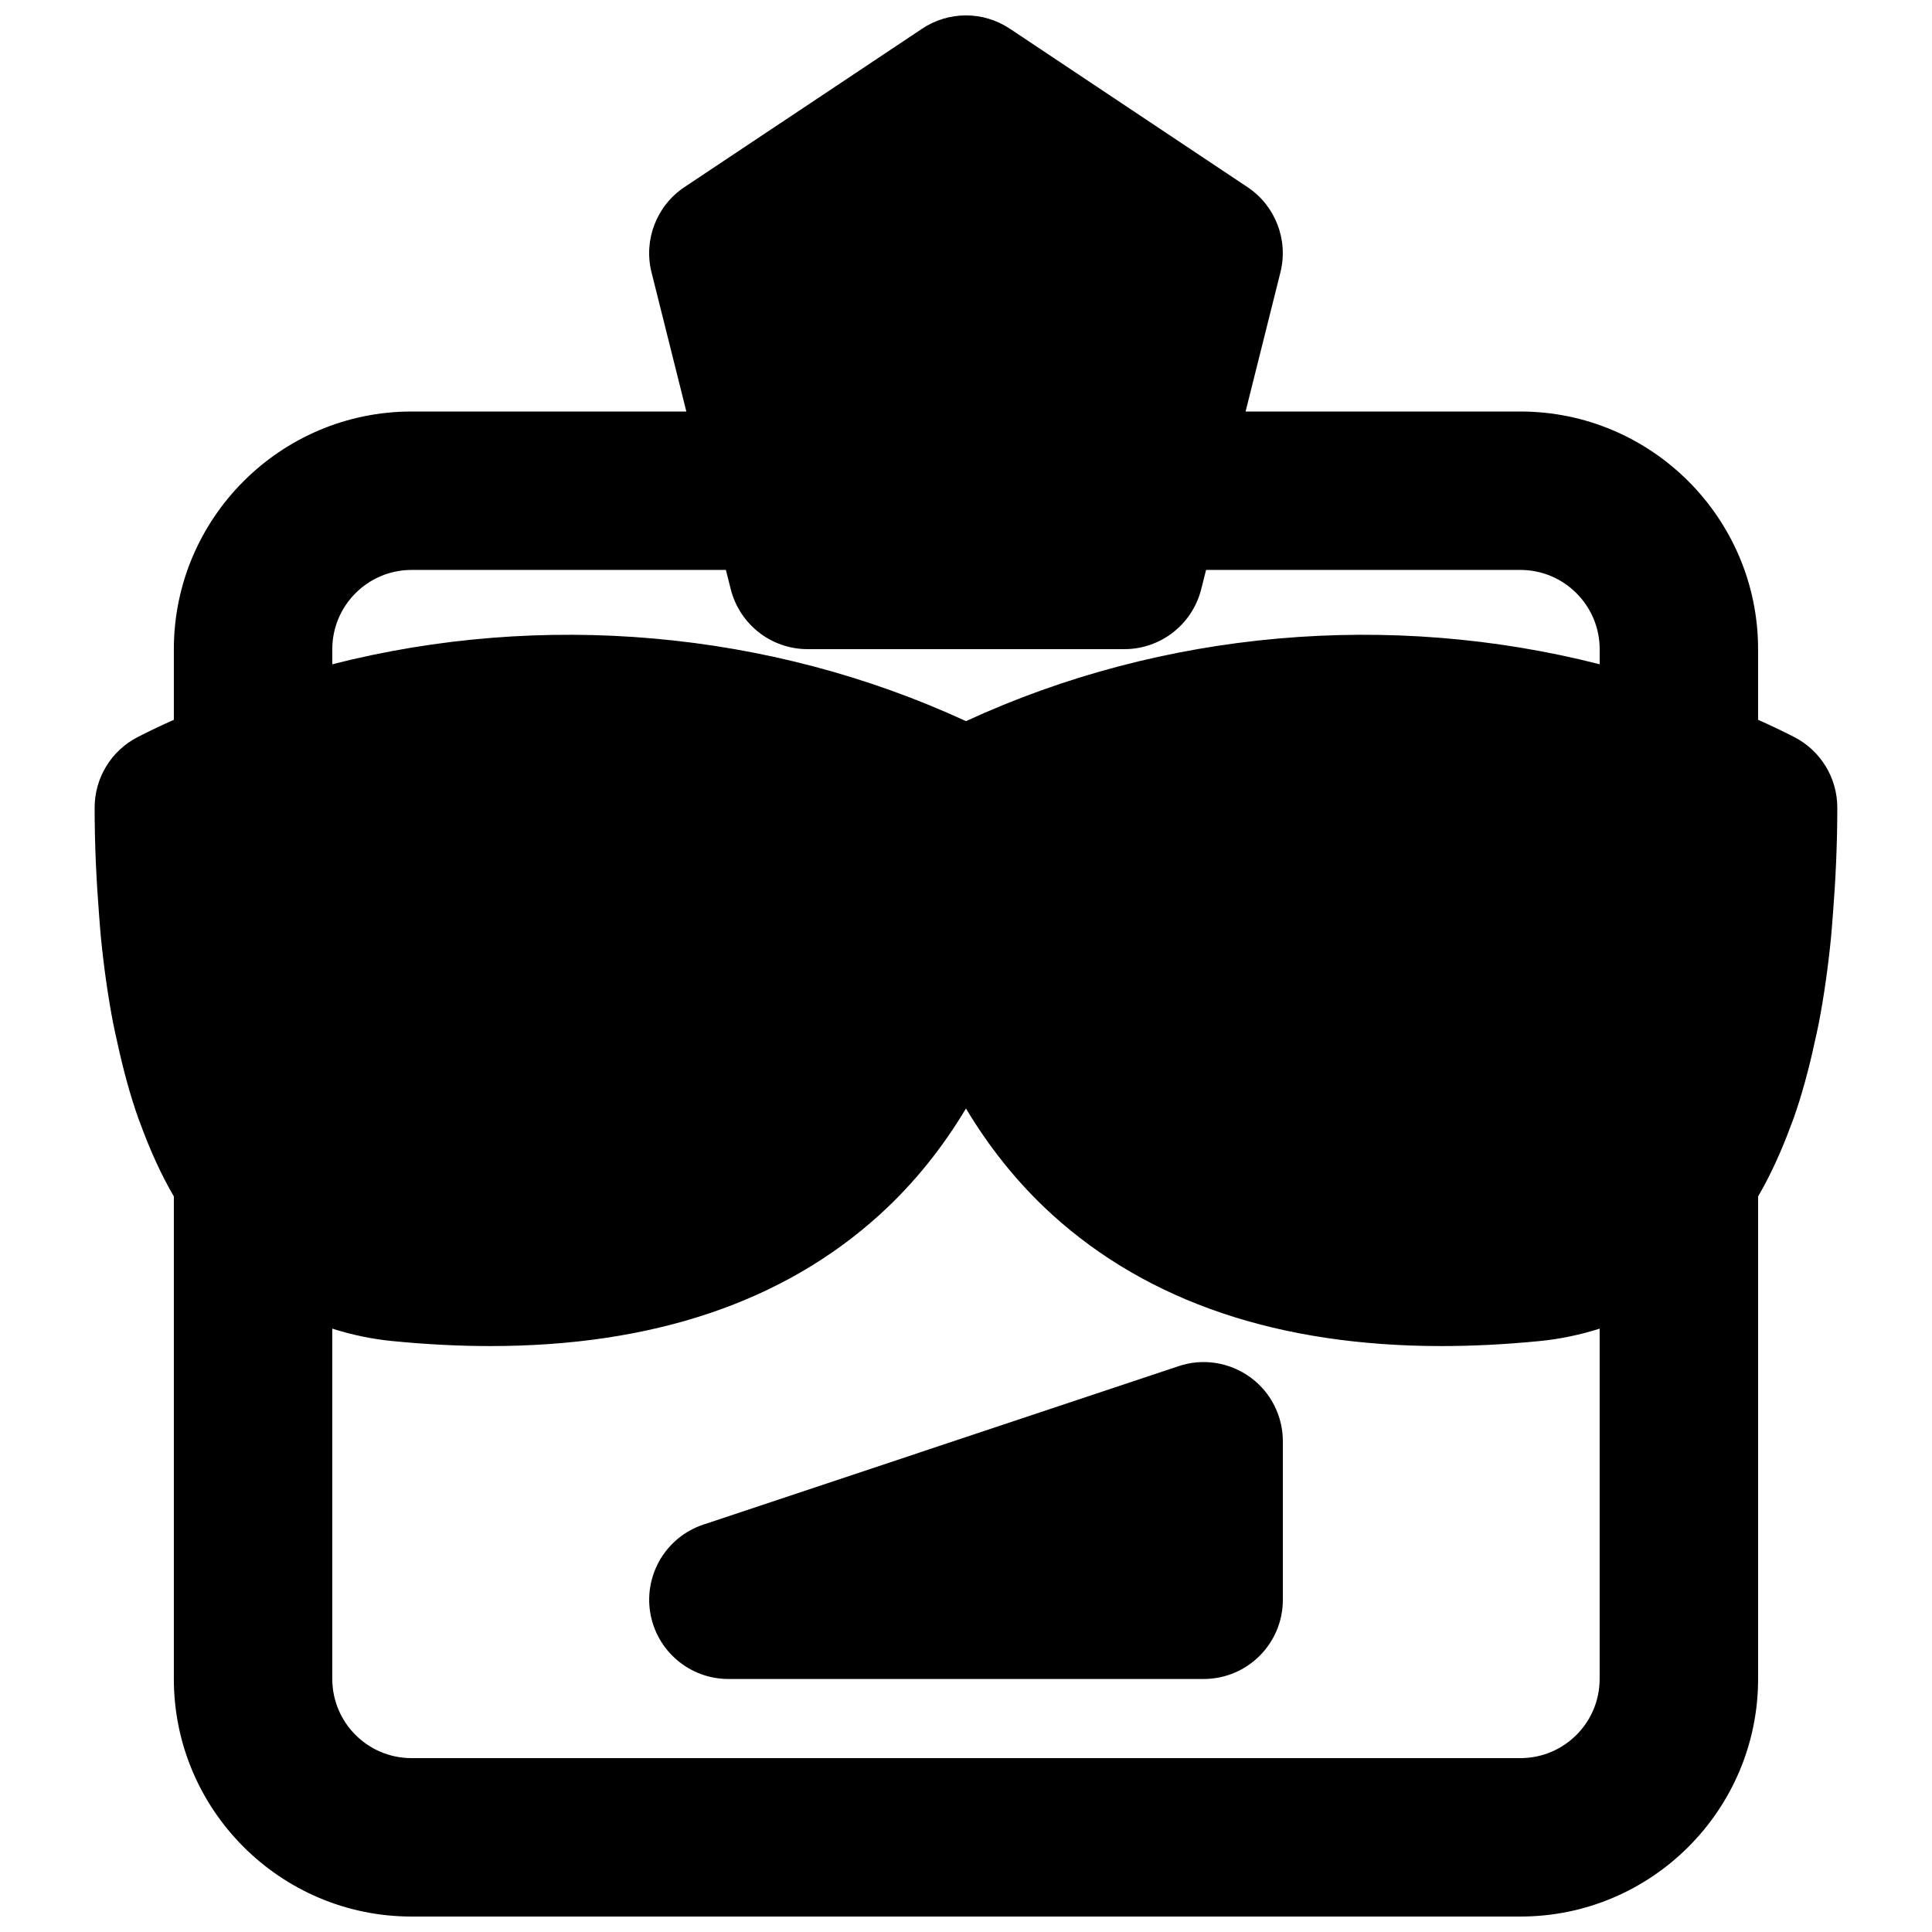 <?xml version="1.0" encoding="UTF-8"?>
<!-- Uploaded to: SVG Repo, www.svgrepo.com, Generator: SVG Repo Mixer Tools -->
<svg width="800px" height="800px" version="1.1" viewBox="144 144 512 512" xmlns="http://www.w3.org/2000/svg">
 <defs>
  <clipPath id="a">
   <path d="m169 148.09h462v503.81h-462z"/>
  </clipPath>
 </defs>
 <g clip-path="url(#a)">
  <path d="m546.94 609.92h-293.89c-11.59 0-20.992-9.402-20.992-20.992v-92.824c5.352 1.699 10.727 2.789 15.953 3.293 8.965 0.883 17.613 1.324 25.945 1.324 43.016 0 77.609-11.652 103.11-34.762 9.594-8.715 17.027-18.348 22.926-28.195 5.898 9.848 13.328 19.48 22.922 28.195 25.504 23.109 60.102 34.762 103.11 34.762 8.332 0 16.98-0.441 25.945-1.324 5.227-0.504 10.602-1.594 15.953-3.293v92.824c0 11.59-9.402 20.992-20.992 20.992zm-314.88-293.87c0-11.586 9.426-21.012 21.012-21.012h83.297l1.281 5.078c2.352 9.344 10.727 15.914 20.363 15.914h83.969c9.633 0 18.008-6.57 20.359-15.914l1.281-5.078h83.297c11.586 0 21.012 9.426 21.012 21.012v3.988c-55.566-14.168-115.73-9.027-167.93 15.074-52.207-24.102-112.37-29.242-167.94-15.074zm386.71 125.77c0.168-0.465 0.355-0.906 0.523-1.367 2.164-6.086 4.012-12.887 5.606-20.215 0.398-1.805 0.82-3.609 1.176-5.477 1.324-6.973 2.394-14.488 3.191-22.59 0.188-2.059 0.336-4.176 0.504-6.277 0.672-8.711 1.133-17.844 1.133-27.875 0-7.852-4.387-15.051-11.355-18.664-3.172-1.637-6.402-3.148-9.637-4.598v-18.703c0-34.719-28.273-62.996-62.996-62.996h-72.82l9.234-36.906c2.141-8.586-1.344-17.633-8.711-22.543l-62.977-41.984c-7.051-4.723-16.246-4.723-23.301 0l-62.977 41.984c-7.367 4.91-10.852 13.957-8.711 22.543l9.238 36.906h-72.824c-34.719 0-62.996 28.277-62.996 62.996v18.703c-3.234 1.449-6.465 2.961-9.637 4.598-6.969 3.613-11.355 10.812-11.355 18.664 0 10.031 0.461 19.164 1.133 27.855 0.168 2.121 0.316 4.262 0.504 6.297 0.797 8.102 1.867 15.617 3.191 22.59 0.355 1.867 0.777 3.672 1.176 5.477 1.594 7.328 3.441 14.129 5.606 20.215 0.168 0.461 0.355 0.902 0.523 1.367 2.644 7.219 5.586 13.645 8.859 19.246v127.86c0 34.723 28.254 62.977 62.977 62.977h293.89c34.723 0 62.977-28.254 62.977-62.977v-127.86c3.277-5.602 6.215-12.047 8.859-19.246z" fill-rule="evenodd"/>
 </g>
 <path d="m475.26 508.93c-5.523-3.949-12.555-5.039-18.914-2.879l-125.95 41.984c-9.762 3.254-15.723 13.102-14.086 23.281 1.66 10.16 10.434 17.633 20.719 17.633h125.95c11.609 0 20.992-9.402 20.992-20.992v-41.984c0-6.758-3.234-13.098-8.711-17.043" fill-rule="evenodd"/>
</svg>